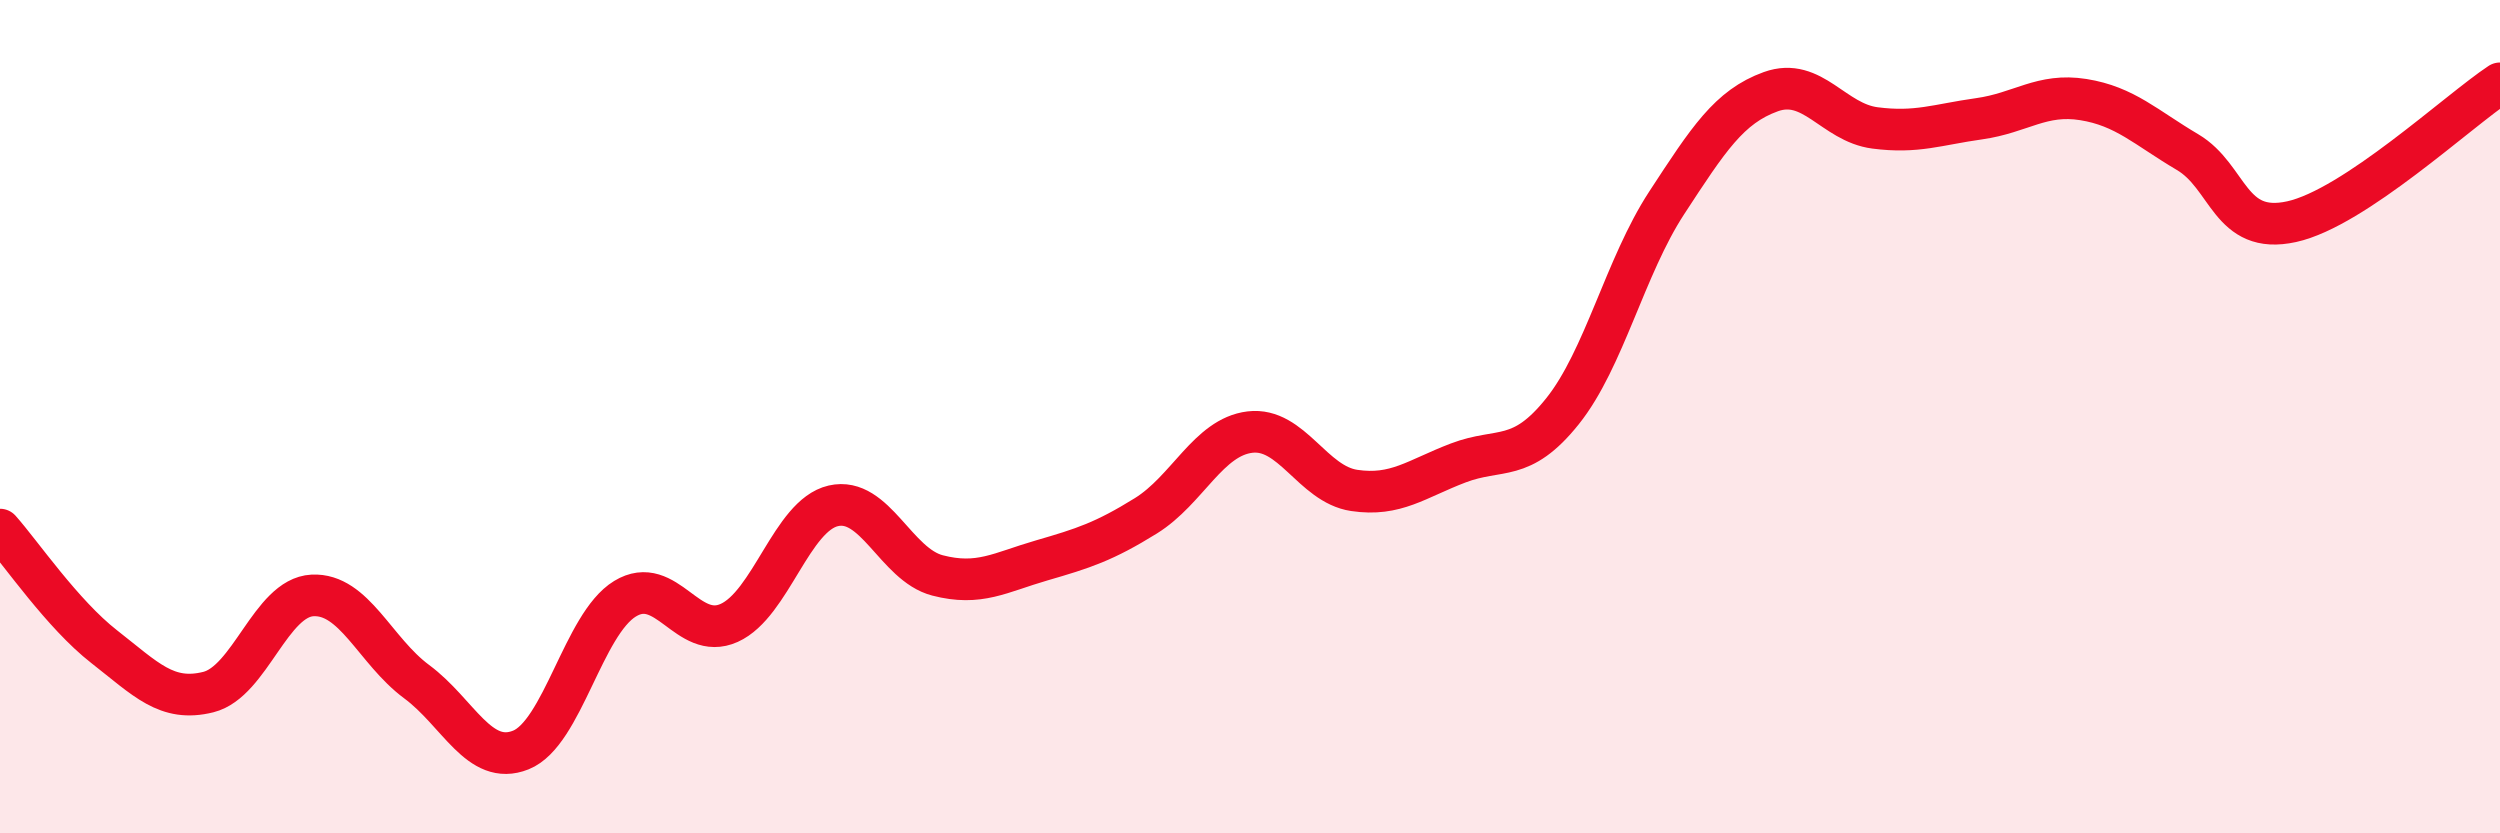 
    <svg width="60" height="20" viewBox="0 0 60 20" xmlns="http://www.w3.org/2000/svg">
      <path
        d="M 0,12.71 C 0.5,13.27 1.5,14.74 2.5,15.52 C 3.5,16.3 4,16.86 5,16.61 C 6,16.36 6.5,14.34 7.5,14.29 C 8.5,14.24 9,15.62 10,16.36 C 11,17.1 11.5,18.4 12.5,18 C 13.5,17.6 14,14.98 15,14.37 C 16,13.76 16.5,15.4 17.5,14.95 C 18.5,14.5 19,12.37 20,12.14 C 21,11.91 21.5,13.55 22.5,13.81 C 23.5,14.07 24,13.74 25,13.45 C 26,13.16 26.5,13 27.5,12.38 C 28.5,11.76 29,10.49 30,10.37 C 31,10.25 31.5,11.62 32.5,11.77 C 33.5,11.92 34,11.49 35,11.11 C 36,10.73 36.5,11.12 37.5,9.87 C 38.5,8.62 39,6.4 40,4.87 C 41,3.34 41.5,2.56 42.5,2.2 C 43.5,1.84 44,2.94 45,3.07 C 46,3.2 46.5,2.99 47.5,2.85 C 48.5,2.71 49,2.23 50,2.39 C 51,2.55 51.5,3.06 52.5,3.65 C 53.5,4.24 53.5,5.65 55,5.32 C 56.5,4.99 59,2.66 60,2L60 20L0 20Z"
        fill="#EB0A25"
        opacity="0.1"
        stroke-linecap="round"
        stroke-linejoin="round"
      />
      <path
        d="M 0,12.71 C 0.5,13.27 1.5,14.74 2.5,15.52 C 3.5,16.3 4,16.86 5,16.61 C 6,16.36 6.5,14.34 7.5,14.29 C 8.5,14.24 9,15.62 10,16.36 C 11,17.1 11.5,18.4 12.5,18 C 13.5,17.6 14,14.98 15,14.37 C 16,13.76 16.5,15.4 17.5,14.95 C 18.5,14.5 19,12.37 20,12.14 C 21,11.91 21.5,13.55 22.5,13.81 C 23.5,14.07 24,13.74 25,13.45 C 26,13.16 26.5,13 27.5,12.38 C 28.5,11.76 29,10.49 30,10.37 C 31,10.25 31.5,11.62 32.5,11.77 C 33.5,11.92 34,11.49 35,11.11 C 36,10.73 36.5,11.12 37.5,9.87 C 38.5,8.62 39,6.4 40,4.87 C 41,3.34 41.5,2.56 42.5,2.2 C 43.5,1.84 44,2.94 45,3.07 C 46,3.2 46.5,2.99 47.5,2.85 C 48.5,2.71 49,2.23 50,2.39 C 51,2.55 51.5,3.06 52.5,3.65 C 53.5,4.24 53.5,5.65 55,5.32 C 56.5,4.99 59,2.66 60,2"
        stroke="#EB0A25"
        stroke-width="1"
        fill="none"
        stroke-linecap="round"
        stroke-linejoin="round"
      />
    </svg>
  